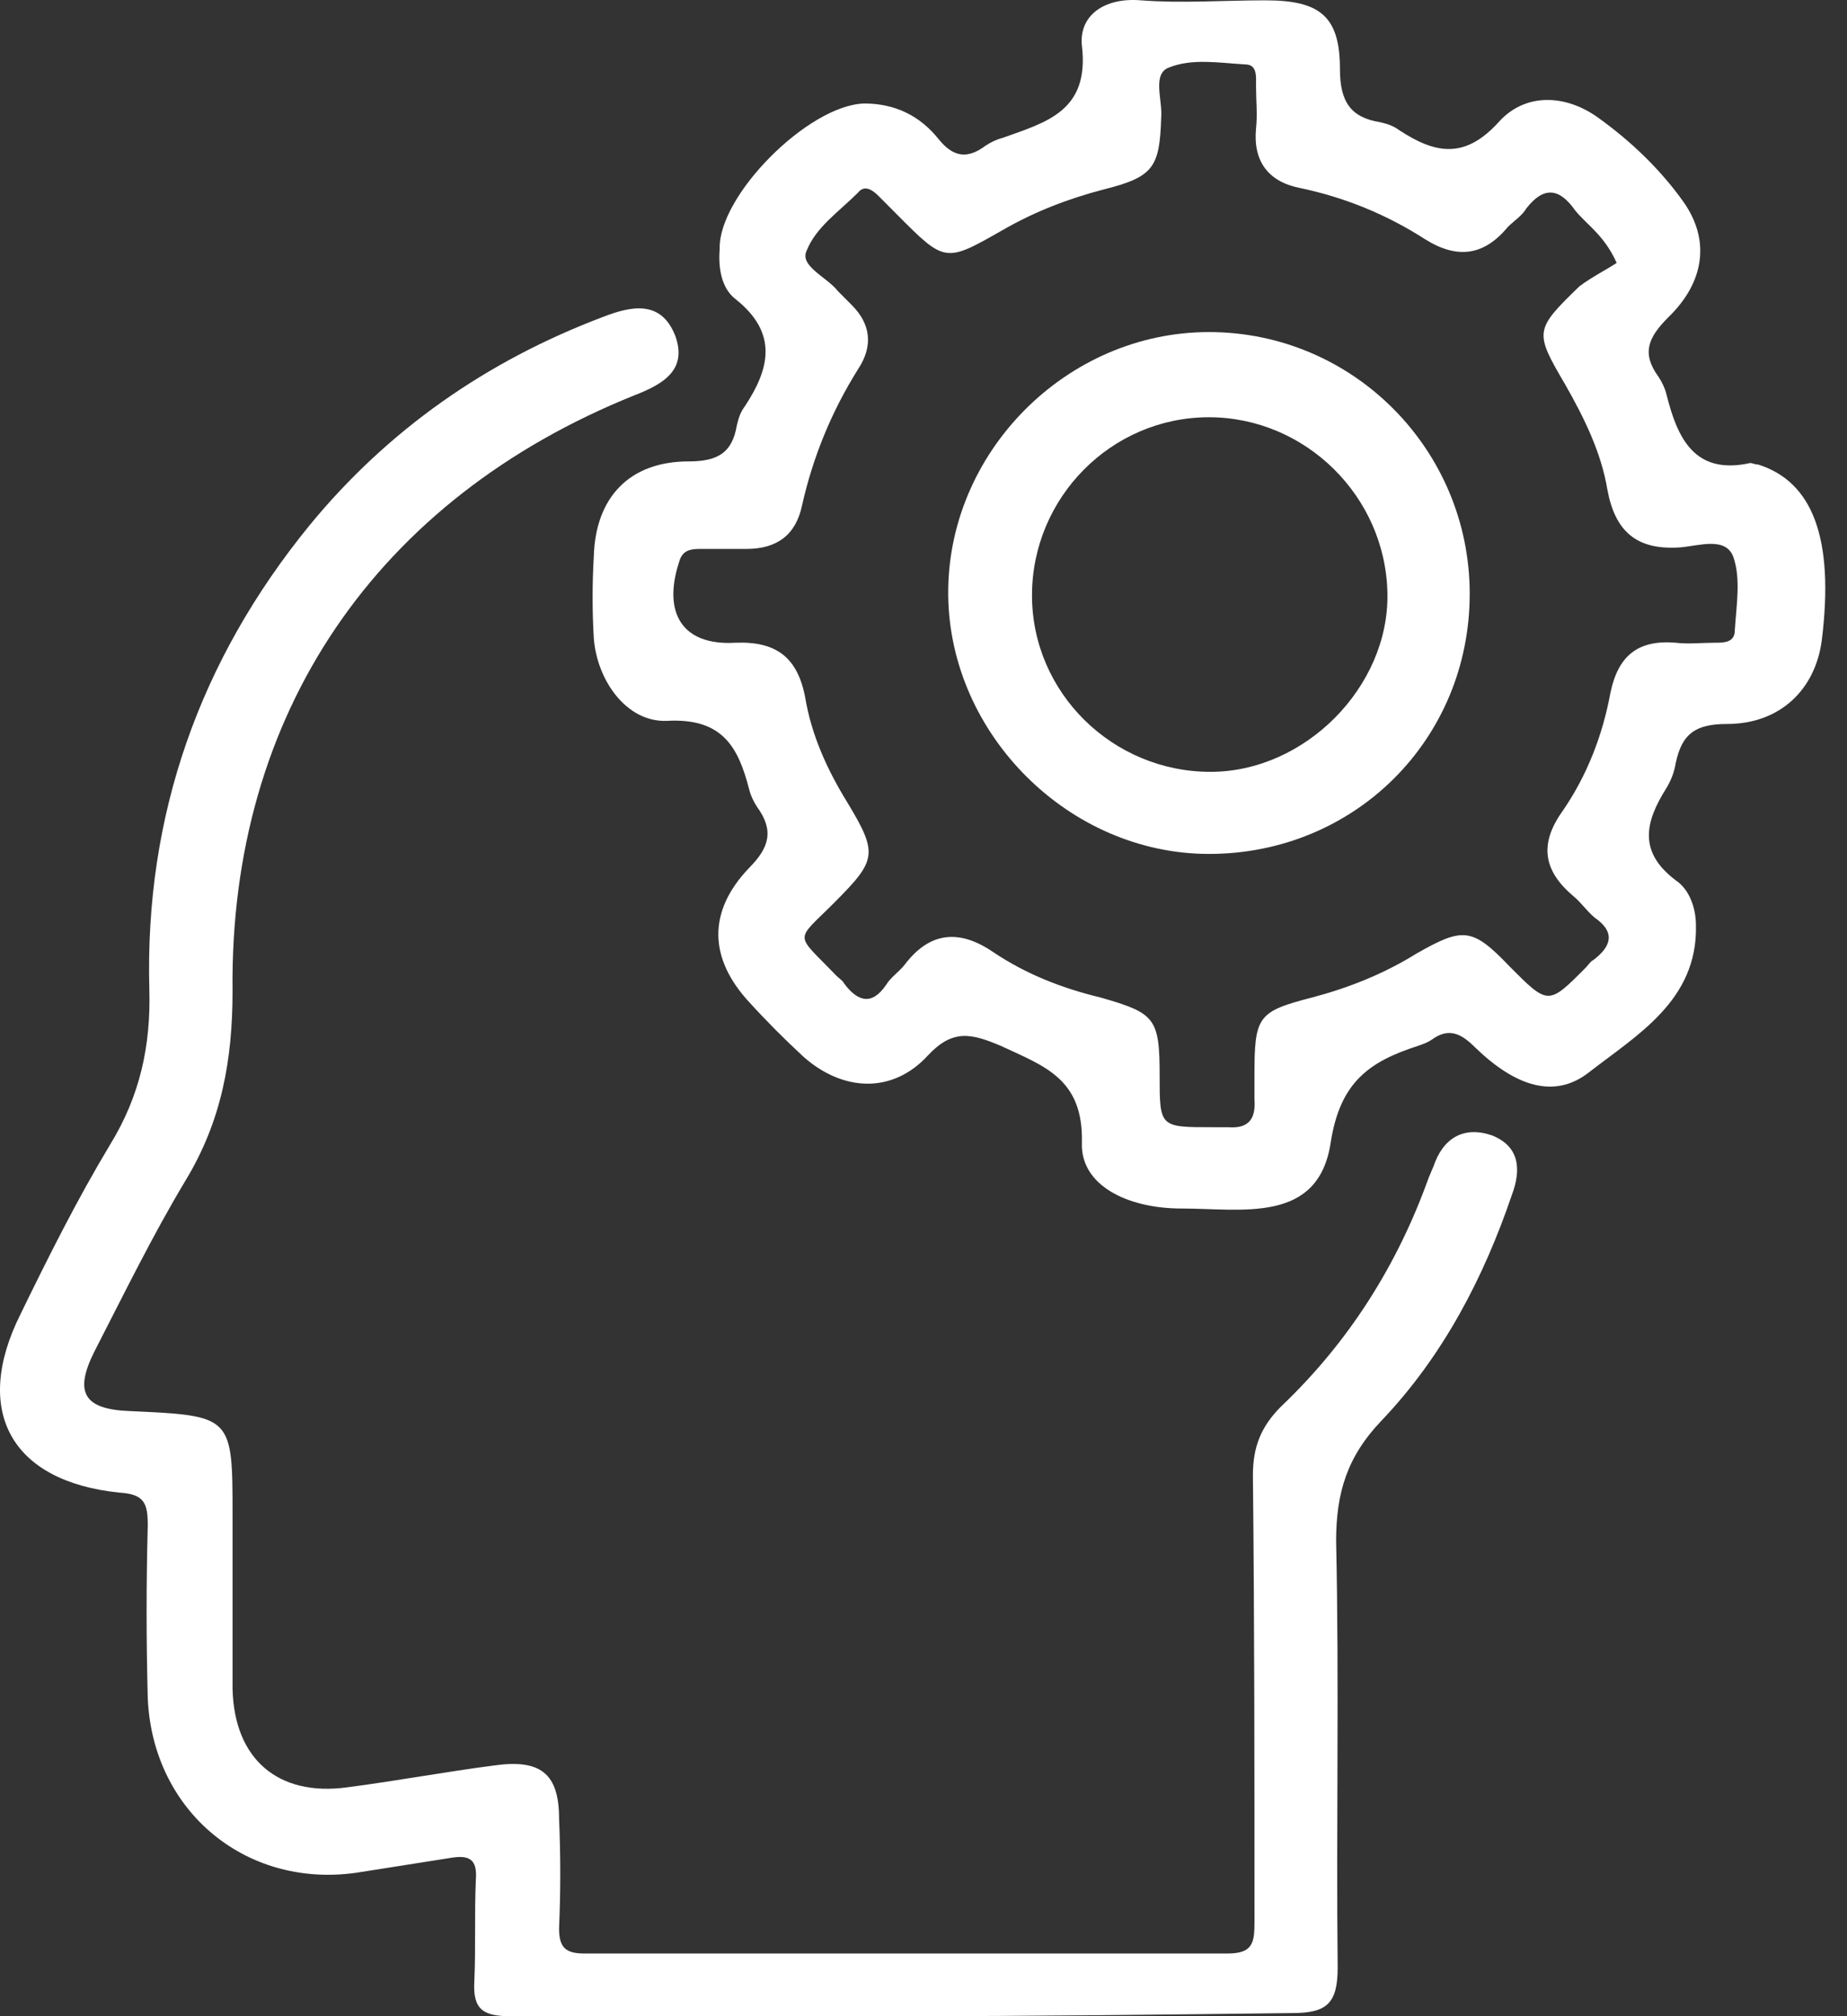 <?xml version="1.0" encoding="UTF-8"?>
<svg width="55px" height="60px" viewBox="0 0 55 60" version="1.1" xmlns="http://www.w3.org/2000/svg" xmlns:xlink="http://www.w3.org/1999/xlink">
    <rect x="0" y="0" width="55" height="60" fill="#333333" stroke="none"/>
    <!-- Generator: Sketch 63.1 (92452) - https://sketch.com -->
    <title>tools</title>
    <desc>Created with Sketch.</desc>
    <g id="Layout" stroke="none" stroke-width="1" fill="none" fill-rule="evenodd">
        <g id="layout-federia-v2" transform="translate(-843, -2089)" fill="#FFFFFF" fill-rule="nonzero">
            <g id="tools" transform="translate(843, 2089)">
                <path d="M25.736,3.08 C26.662,3.08 27.403,3.452 27.958,4.15 C28.375,4.661 28.792,4.754 29.347,4.336 C29.486,4.243 29.671,4.15 29.856,4.103 C31.152,3.638 32.449,3.312 32.217,1.359 C32.125,0.475 32.865,-0.083 33.976,0.01 C35.18,0.103 36.43,0.01 37.679,0.01 C39.3,0.01 39.901,0.475 39.901,2.057 C39.901,3.033 40.225,3.499 41.105,3.638 C41.29,3.685 41.475,3.731 41.661,3.871 C42.725,4.568 43.605,4.754 44.623,3.638 C45.41,2.754 46.614,2.801 47.586,3.499 C48.558,4.196 49.437,5.033 50.132,6.01 C50.919,7.126 50.78,8.382 49.669,9.452 C49.067,10.057 48.882,10.522 49.391,11.22 C49.484,11.359 49.576,11.545 49.623,11.731 C49.947,13.034 50.456,14.15 52.122,13.778 C52.169,13.778 52.261,13.824 52.354,13.824 C53.974,14.336 54.622,16.01 54.252,19.034 C54.066,20.522 53.002,21.545 51.428,21.545 C50.502,21.545 50.085,21.824 49.9,22.708 C49.854,22.987 49.761,23.22 49.623,23.452 C48.974,24.476 48.789,25.359 49.9,26.197 C50.317,26.476 50.502,27.034 50.502,27.545 C50.548,29.778 48.743,30.801 47.308,31.918 C46.29,32.708 45.132,32.336 43.929,31.173 C43.512,30.755 43.142,30.569 42.633,30.941 C42.494,31.034 42.355,31.08 42.216,31.127 C40.781,31.592 39.901,32.197 39.624,34.011 C39.253,36.429 36.985,35.964 35.18,35.964 C33.56,35.964 32.171,35.266 32.217,34.011 C32.263,32.104 31.106,31.731 29.81,31.127 C28.93,30.755 28.375,30.615 27.634,31.406 C26.57,32.569 25.088,32.476 23.931,31.452 C23.376,30.941 22.82,30.383 22.311,29.824 C21.107,28.522 21.061,27.127 22.311,25.824 C22.913,25.22 23.052,24.708 22.542,24.01 C22.45,23.871 22.357,23.685 22.311,23.499 C21.987,22.243 21.524,21.359 19.857,21.452 C18.654,21.499 17.774,20.243 17.682,18.987 C17.635,18.196 17.635,17.359 17.682,16.568 C17.728,14.801 18.746,13.731 20.506,13.731 C21.339,13.731 21.802,13.499 21.941,12.661 C21.987,12.475 22.033,12.289 22.172,12.103 C22.913,10.987 23.19,9.917 21.894,8.894 C21.478,8.568 21.385,7.964 21.431,7.406 C21.385,5.824 24.07,3.126 25.736,3.08 Z M48.141,7.824 C47.771,6.987 47.215,6.661 46.891,6.243 C46.428,5.592 45.966,5.545 45.456,6.196 C45.318,6.429 45.086,6.568 44.901,6.754 C44.207,7.592 43.42,7.731 42.447,7.126 C41.29,6.382 40.04,5.871 38.698,5.592 C37.772,5.406 37.309,4.801 37.402,3.824 C37.448,3.405 37.402,2.987 37.402,2.568 C37.402,2.289 37.448,1.917 37.078,1.917 C36.291,1.871 35.504,1.731 34.809,2.01 C34.3,2.196 34.624,2.987 34.578,3.499 C34.532,4.987 34.347,5.266 32.865,5.638 C31.801,5.917 30.828,6.289 29.856,6.847 C28.144,7.824 28.144,7.824 26.709,6.382 C26.523,6.196 26.338,6.01 26.153,5.824 C25.968,5.638 25.736,5.499 25.551,5.731 C24.996,6.289 24.301,6.754 24.024,7.452 C23.792,7.917 24.625,8.243 24.949,8.661 C25.088,8.801 25.227,8.94 25.366,9.08 C25.922,9.638 26.014,10.289 25.551,10.987 C24.764,12.243 24.209,13.592 23.885,15.034 C23.7,15.917 23.144,16.336 22.218,16.336 C21.755,16.336 21.292,16.336 20.83,16.336 C20.552,16.336 20.32,16.382 20.228,16.708 C19.719,18.243 20.32,19.22 21.894,19.127 C23.098,19.08 23.746,19.545 23.977,20.755 C24.163,21.871 24.625,22.894 25.227,23.871 C26.153,25.406 26.107,25.592 24.857,26.848 C23.653,28.057 23.653,27.731 24.903,29.034 C24.996,29.127 25.088,29.173 25.135,29.266 C25.551,29.824 25.968,29.918 26.384,29.313 C26.523,29.08 26.755,28.941 26.94,28.708 C27.681,27.731 28.56,27.638 29.579,28.336 C30.551,28.987 31.615,29.406 32.773,29.685 C34.393,30.15 34.532,30.29 34.532,32.011 C34.532,33.545 34.532,33.545 36.106,33.545 C36.244,33.545 36.43,33.545 36.569,33.545 C37.17,33.592 37.402,33.313 37.355,32.708 C37.355,32.476 37.355,32.243 37.355,32.011 C37.355,30.243 37.448,30.104 39.068,29.685 C40.133,29.406 41.198,28.987 42.17,28.383 C43.558,27.592 43.836,27.592 44.947,28.755 C46.104,29.918 46.104,29.918 47.215,28.801 C47.308,28.708 47.354,28.615 47.447,28.569 C48.002,28.15 48.095,27.731 47.493,27.313 C47.262,27.127 47.077,26.848 46.845,26.662 C45.966,25.917 45.827,25.127 46.521,24.15 C47.262,23.08 47.725,21.871 47.956,20.615 C48.188,19.499 48.789,19.034 49.9,19.127 C50.271,19.173 50.687,19.127 51.058,19.127 C51.335,19.127 51.659,19.127 51.659,18.755 C51.706,18.01 51.845,17.22 51.613,16.568 C51.382,15.964 50.595,16.243 50.039,16.289 C48.743,16.382 48.095,15.824 47.864,14.568 C47.678,13.452 47.169,12.429 46.614,11.452 C45.688,9.871 45.688,9.824 47.03,8.522 C47.401,8.243 47.864,8.01 48.141,7.824 Z" id="Shape"></path>
                <path d="M26.885,60 C23.005,60 19.079,60 15.199,60 C14.404,60 14.077,59.813 14.124,58.974 C14.17,57.947 14.124,56.968 14.17,55.941 C14.217,55.335 13.983,55.195 13.422,55.288 C12.534,55.428 11.646,55.568 10.758,55.708 C7.392,56.268 4.541,53.935 4.4,50.53 C4.354,48.804 4.354,47.125 4.4,45.398 C4.4,44.745 4.307,44.465 3.559,44.419 C0.334,44.092 -0.835,41.993 0.614,39.101 C1.456,37.375 2.297,35.695 3.279,34.062 C4.167,32.616 4.494,31.123 4.447,29.444 C4.307,24.266 5.943,19.647 9.215,15.636 C11.553,12.79 14.497,10.737 17.957,9.431 C18.798,9.105 19.686,8.918 20.107,9.991 C20.481,11.017 19.733,11.437 18.892,11.764 C11.225,14.843 6.831,21.234 6.925,29.491 C6.925,31.543 6.598,33.363 5.522,35.135 C4.541,36.768 3.699,38.494 2.811,40.22 C2.203,41.433 2.484,41.946 3.886,41.993 C6.925,42.133 6.925,42.133 6.925,45.119 C6.925,46.845 6.925,48.524 6.925,50.25 C6.971,52.349 8.28,53.469 10.337,53.189 C11.786,53.002 13.282,52.723 14.731,52.536 C16.087,52.349 16.648,52.769 16.648,54.122 C16.695,55.195 16.695,56.315 16.648,57.388 C16.648,57.947 16.835,58.134 17.396,58.134 C23.8,58.134 30.157,58.134 36.561,58.134 C37.309,58.134 37.356,57.807 37.356,57.201 C37.356,52.769 37.356,48.337 37.309,43.906 C37.309,43.066 37.543,42.459 38.151,41.853 C40.161,39.94 41.61,37.655 42.545,35.042 C42.591,34.949 42.638,34.809 42.685,34.716 C42.965,33.876 43.573,33.503 44.415,33.783 C45.256,34.109 45.303,34.809 45.022,35.555 C44.181,38.028 42.965,40.36 41.142,42.273 C40.114,43.346 39.787,44.419 39.787,45.865 C39.88,50.11 39.787,54.355 39.833,58.554 C39.833,59.627 39.506,59.907 38.478,59.907 C34.598,59.953 30.765,60 26.885,60 Z" id="Shape"></path>
                <path d="M43.765,17.67 C43.765,22.002 40.345,25.412 36,25.412 C31.841,25.412 28.282,21.864 28.236,17.716 C28.19,13.477 31.748,9.882 36,9.882 C40.298,9.882 43.765,13.385 43.765,17.67 Z M30.731,17.716 C30.731,20.619 33.135,22.969 36.046,22.969 C38.866,22.969 41.361,20.435 41.315,17.67 C41.269,14.767 38.866,12.417 36,12.417 C33.089,12.417 30.731,14.813 30.731,17.716 Z" id="Shape"></path>
            </g>
        </g>
    </g>
</svg>
